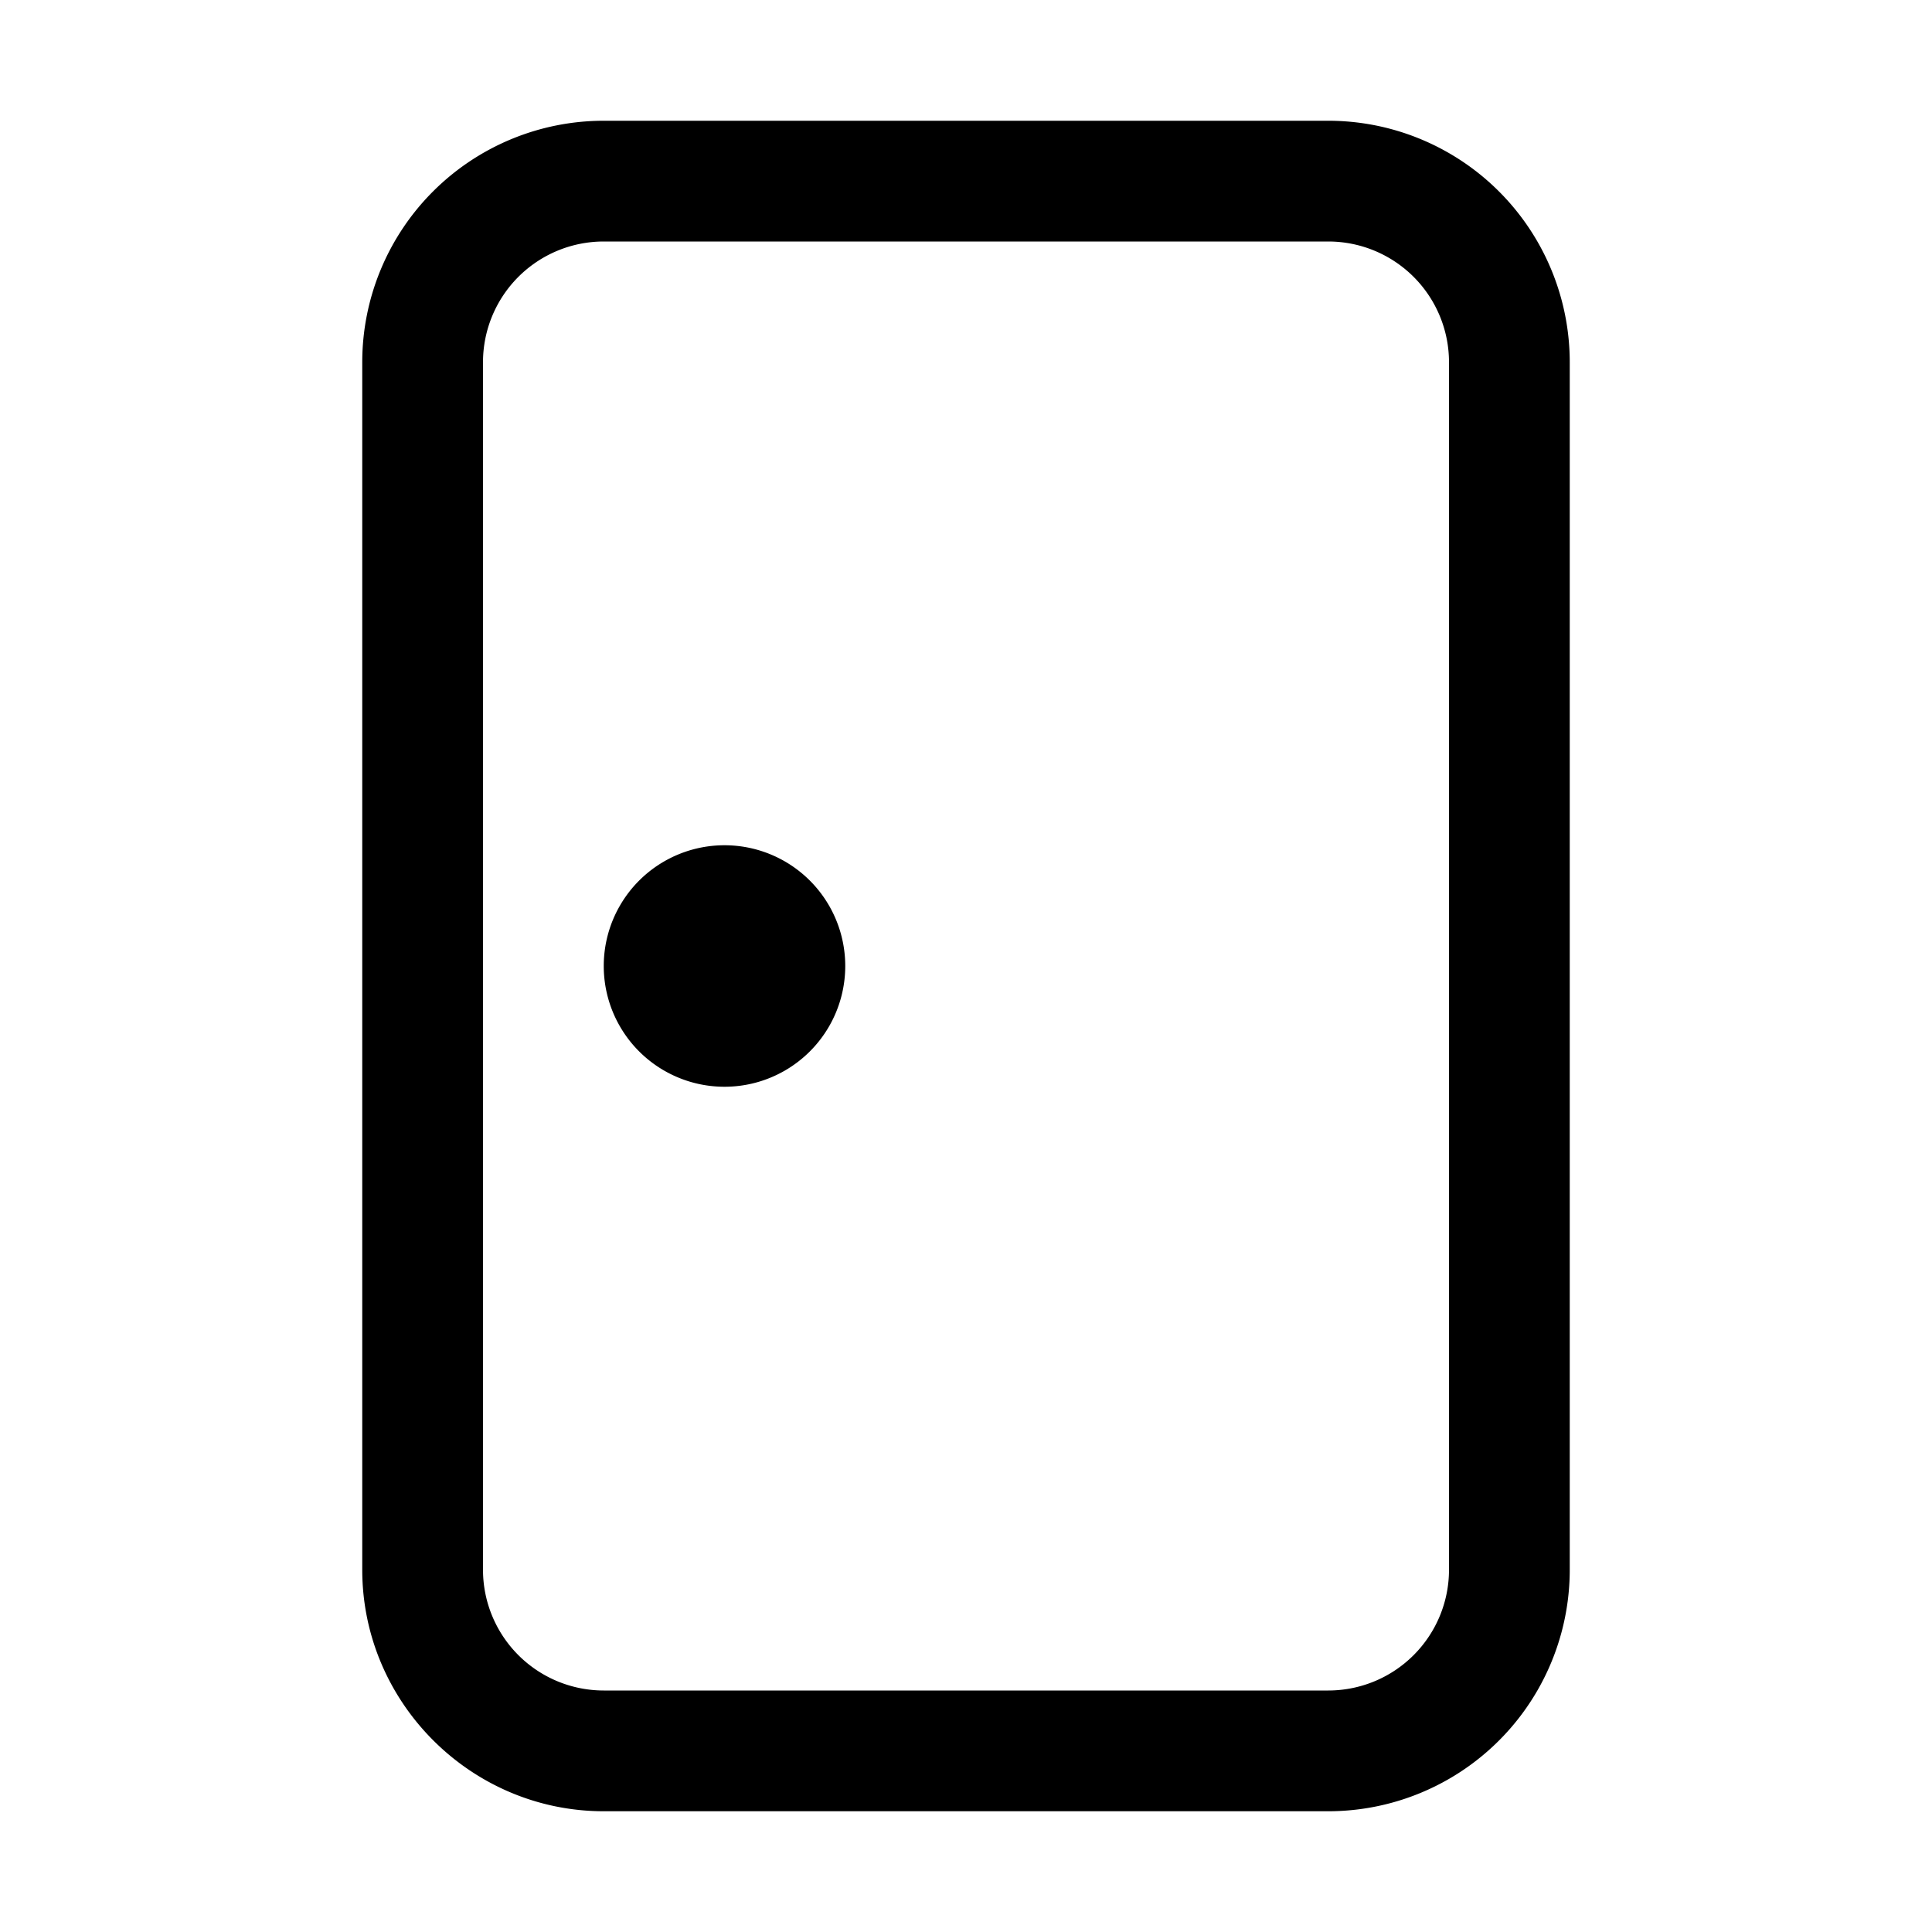 <svg width="16" height="16" viewBox="0 0 16 16" xmlns="http://www.w3.org/2000/svg"><path d="M6 9a1 1 0 1 0 0-2 1 1 0 0 0 0 2ZM5 1a2 2 0 0 0-2 2v10c0 1.1.9 2 2 2h6a2 2 0 0 0 2-2V3a2 2 0 0 0-2-2H5ZM4 3a1 1 0 0 1 1-1h6a1 1 0 0 1 1 1v10a1 1 0 0 1-1 1H5a1 1 0 0 1-1-1V3Z"/></svg>